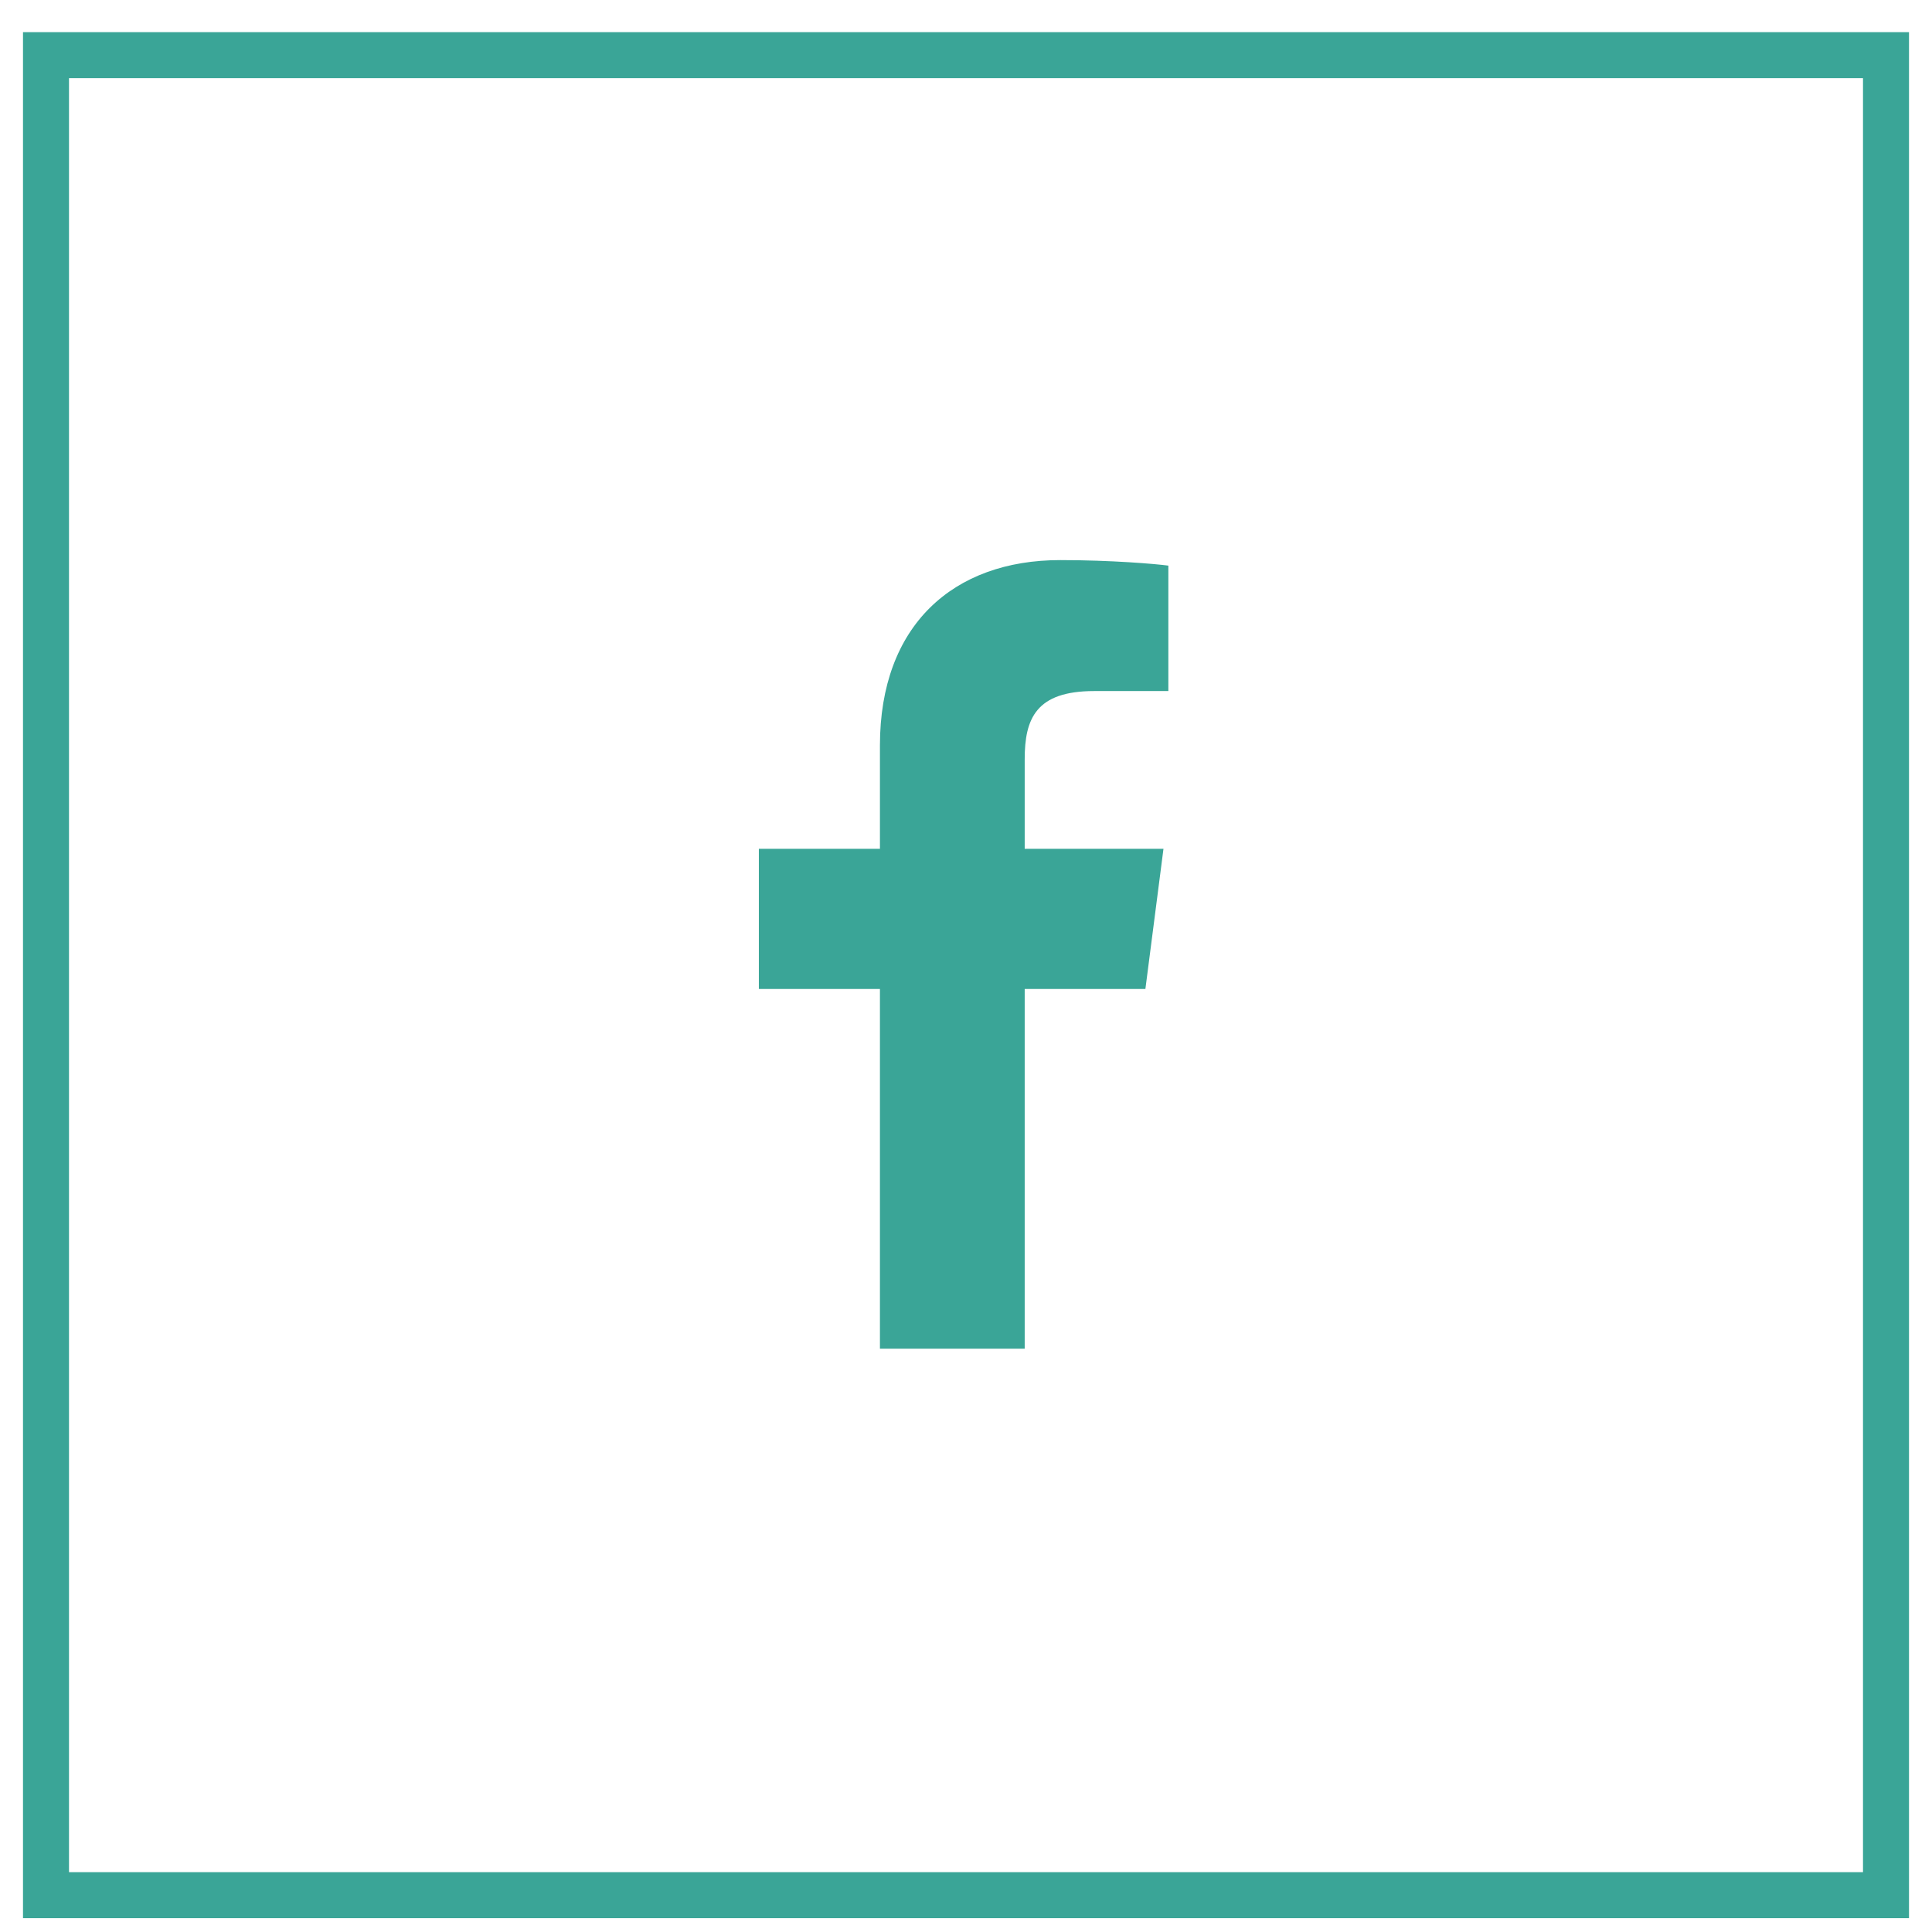 <svg width="42" height="42" viewBox="0 0 42 42" fill="none" xmlns="http://www.w3.org/2000/svg">
<rect x="1" y="1.199" width="40" height="40" stroke="#3AA597"/>
<path fill-rule="evenodd" clip-rule="evenodd" d="M22.276 29.319V21.499H24.9L25.293 18.452H22.276V16.506C22.276 15.624 22.52 15.023 23.786 15.023L25.399 15.022V12.296C25.12 12.259 24.162 12.176 23.048 12.176C20.721 12.176 19.129 13.596 19.129 16.204V18.452H16.497V21.499H19.129V29.319H22.276Z" fill="#3AA597"/>
</svg>
